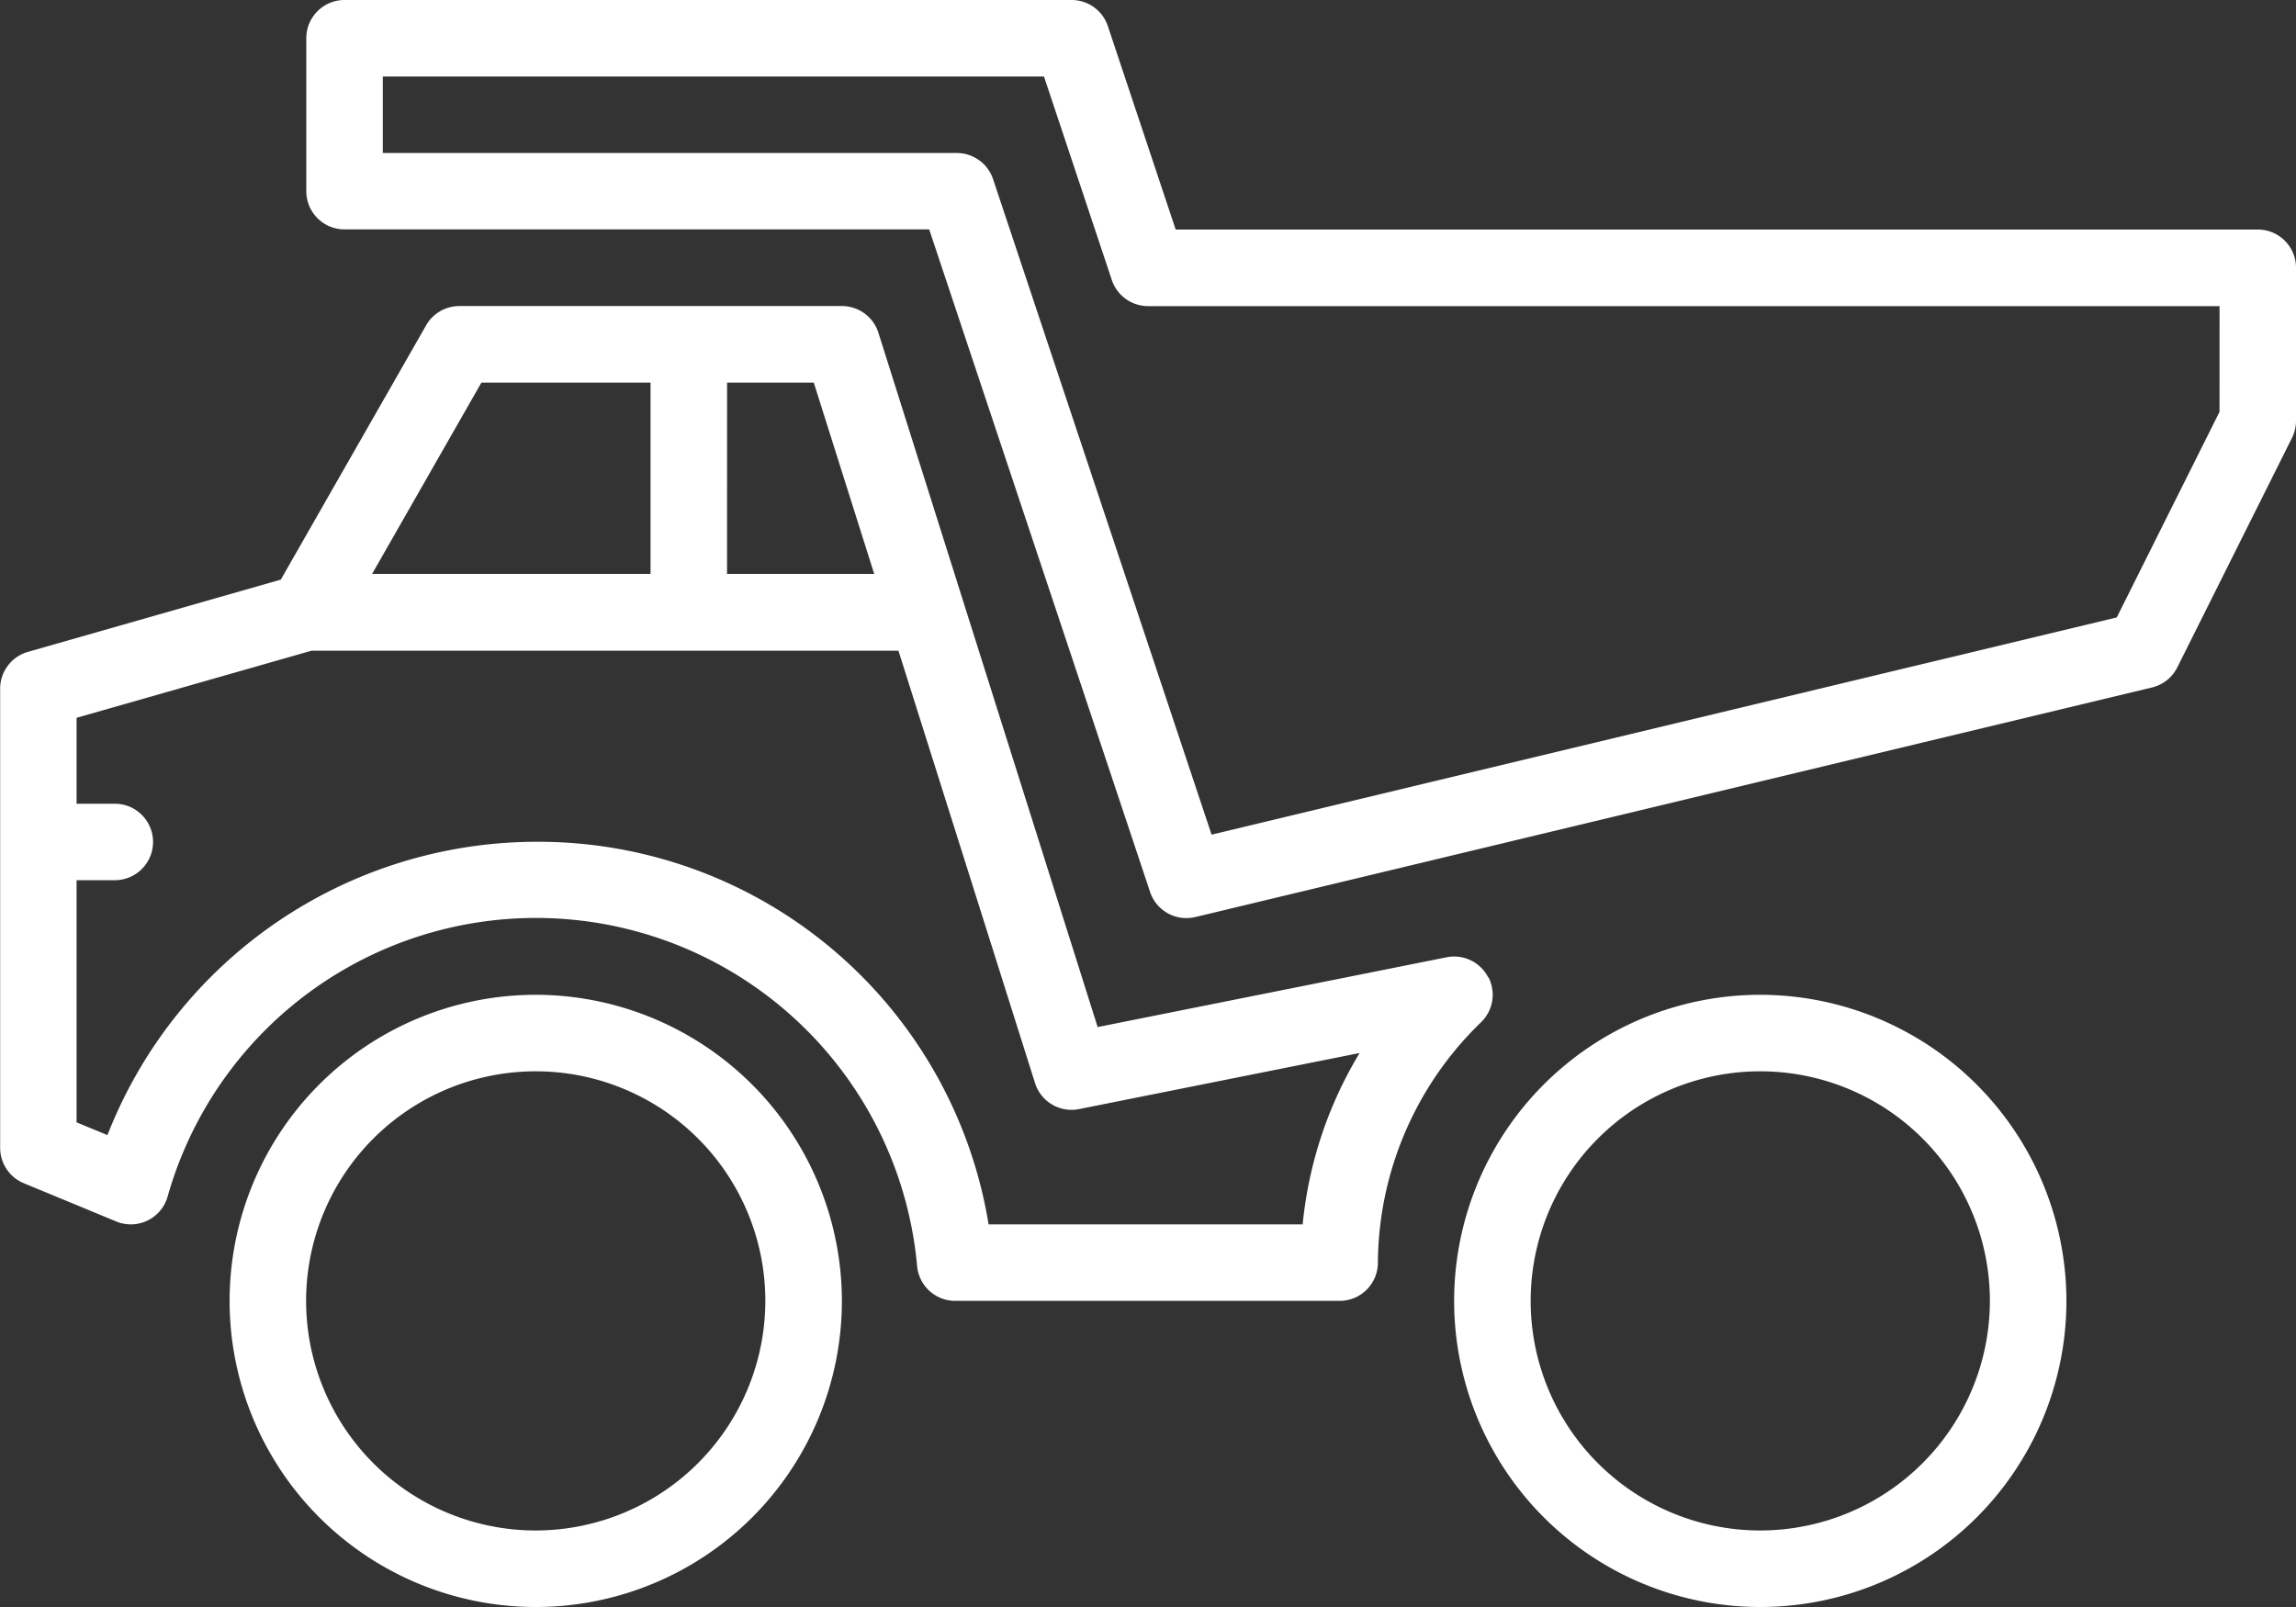 <svg xmlns="http://www.w3.org/2000/svg" width="90.066" height="63.046" viewBox="0 0 90.066 63.046">
  <rect x="0" y="0" width="90.066" height="63.046" fill="#333333" stroke="none"/>
  <g id="Grupo_26" data-name="Grupo 26" transform="translate(0)">
    <path id="Trazado_71" data-name="Trazado 71" d="M3602.581,1453.047a12.009,12.009,0,1,0,12.009,12.009,12.023,12.023,0,0,0-12.009-12.009Zm0,21.016a9.007,9.007,0,1,1,9.006-9.007,9.017,9.017,0,0,1-9.006,9.007Zm0,0" transform="translate(-3581.565 -1414.019)" fill="#fff"/>
    <path id="Trazado_72" data-name="Trazado 72" d="M3660.485,1453.047a12.009,12.009,0,1,0,12.01,12.009,12.022,12.022,0,0,0-12.01-12.009Zm0,21.016a9.007,9.007,0,1,1,9.008-9.007,9.016,9.016,0,0,1-9.008,9.007Zm0,0" transform="translate(-3591.435 -1414.019)" fill="#fff"/>
    <path id="Trazado_73" data-name="Trazado 73" d="M3670.747,1415.006H3628.3l-2.66-7.98a1.5,1.5,0,0,0-1.424-1.026h-28.52a1.5,1.5,0,0,0-1.5,1.5v6a1.5,1.5,0,0,0,1.5,1.5h22.935l8.664,25.992a1.5,1.5,0,0,0,1.424,1.027,1.594,1.594,0,0,0,.352-.041l37.527-9.007a1.5,1.5,0,0,0,.992-.787l4.5-9.006a1.517,1.517,0,0,0,.158-.673v-6a1.5,1.5,0,0,0-1.5-1.5Zm-1.5,7.151-4.031,8.066-35.508,8.522-8.571-25.715a1.5,1.5,0,0,0-1.425-1.027h-22.515v-3h25.937l2.66,7.98a1.5,1.5,0,0,0,1.424,1.027h42.03Zm0,0" transform="translate(-3582.181 -1406)" fill="#fff"/>
    <path id="Trazado_74" data-name="Trazado 74" d="M3638.091,1446.809a1.5,1.5,0,0,0-1.63-.786l-13.689,2.738-8.6-27.238a1.5,1.5,0,0,0-1.432-1.049h-15.011a1.5,1.5,0,0,0-1.3.757l-5.7,9.976-9.921,2.835a1.5,1.5,0,0,0-1.088,1.443V1453.5a1.5,1.5,0,0,0,.927,1.387l3.624,1.5a1.5,1.5,0,0,0,2.019-.978,15.014,15.014,0,0,1,29.4,2.728,1.5,1.5,0,0,0,1.495,1.366h15.08a1.5,1.5,0,0,0,1.5-1.521,13.23,13.23,0,0,1,4.027-9.391,1.5,1.5,0,0,0,.31-1.784Zm-29.855-23.331h3.4l2.371,7.506h-5.773Zm-9.638,0h6.635v7.506h-10.923Zm32.213,33.024h-12.317a17.9,17.9,0,0,0-17.765-15.01,18.092,18.092,0,0,0-16.8,11.507l-1.211-.5v-9.5h1.5a1.5,1.5,0,0,0,0-3h-1.5v-3.371l9.219-2.633h23.021l5.358,16.964a1.5,1.5,0,0,0,1.726,1.02l11.006-2.2a16,16,0,0,0-2.235,6.734Zm0,0" transform="translate(-3579.714 -1408.467)" fill="#fff"/>
  </g>
</svg>
